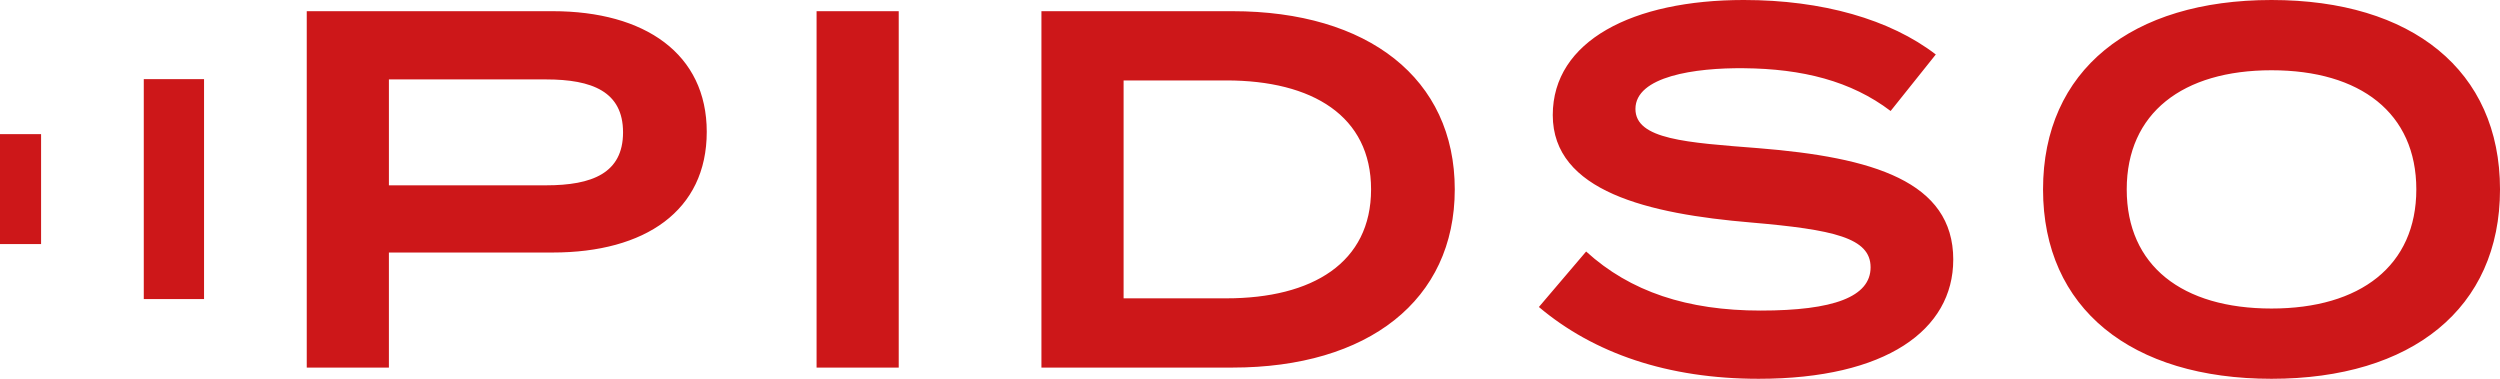 <svg height="35" viewBox="0 0 231 35" width="231" xmlns="http://www.w3.org/2000/svg"><path d="m0 12.393h3.796v10.159h-3.796zm13.285-5.08h5.569v20.318h-5.569zm44.284 4.918c0-3.763-2.847-4.893-7.117-4.893h-14.517v9.785h14.517c4.27 0 7.117-1.129 7.117-4.893m7.734-.047c0 7.292-5.693 11.149-14.234 11.149h-15.135v10.632h-7.591v-32.931h22.726c8.54 0 14.234 3.952 14.234 11.15m157.964 5.316c0-7.057-5.172-11.008-13.38-11.008-8.207 0-13.378 3.952-13.378 11.008 0 7.056 5.124 11.008 13.378 11.008 8.208 0 13.38-3.952 13.38-11.008m-34.491 0c0-11.008 8.159-17.5 21.111-17.5 12.952 0 21.113 6.492 21.113 17.5 0 11.008-8.161 17.5-21.113 17.5-12.952 0-21.111-6.492-21.111-17.5m-8.297 6.492c0 6.492-6.214 11.008-17.981 11.008-8.397 0-15.229-2.352-20.306-6.633l4.365-5.127c4.081 3.716 9.347 5.457 16.131 5.457 6.737 0 10.153-1.271 10.153-3.999 0-2.728-3.415-3.481-11.055-4.14-9.488-.8-18.312-2.87-18.312-9.926 0-6.869 7.401-10.632 17.649-10.632 7.259 0 13.521 1.788 17.743 5.034l-4.174 5.222c-3.654-2.776-8.16-3.905-13.569-3.952-4.507-.047-10.01.752-10.01 3.763 0 2.823 4.744 3.105 11.339 3.622 10.579.847 18.028 3.058 18.028 10.302m-53.794-6.492c0-6.775-5.408-10.067-13.379-10.067h-9.488v20.134h9.488c7.971 0 13.379-3.293 13.379-10.067m7.733 0c0 10.255-8.018 16.465-20.543 16.465h-17.649v-32.93h17.649c12.525 0 20.543 6.21 20.543 16.465m-58.969-16.465h7.591v32.93h-7.591z" fill="#cd1719"/></svg>